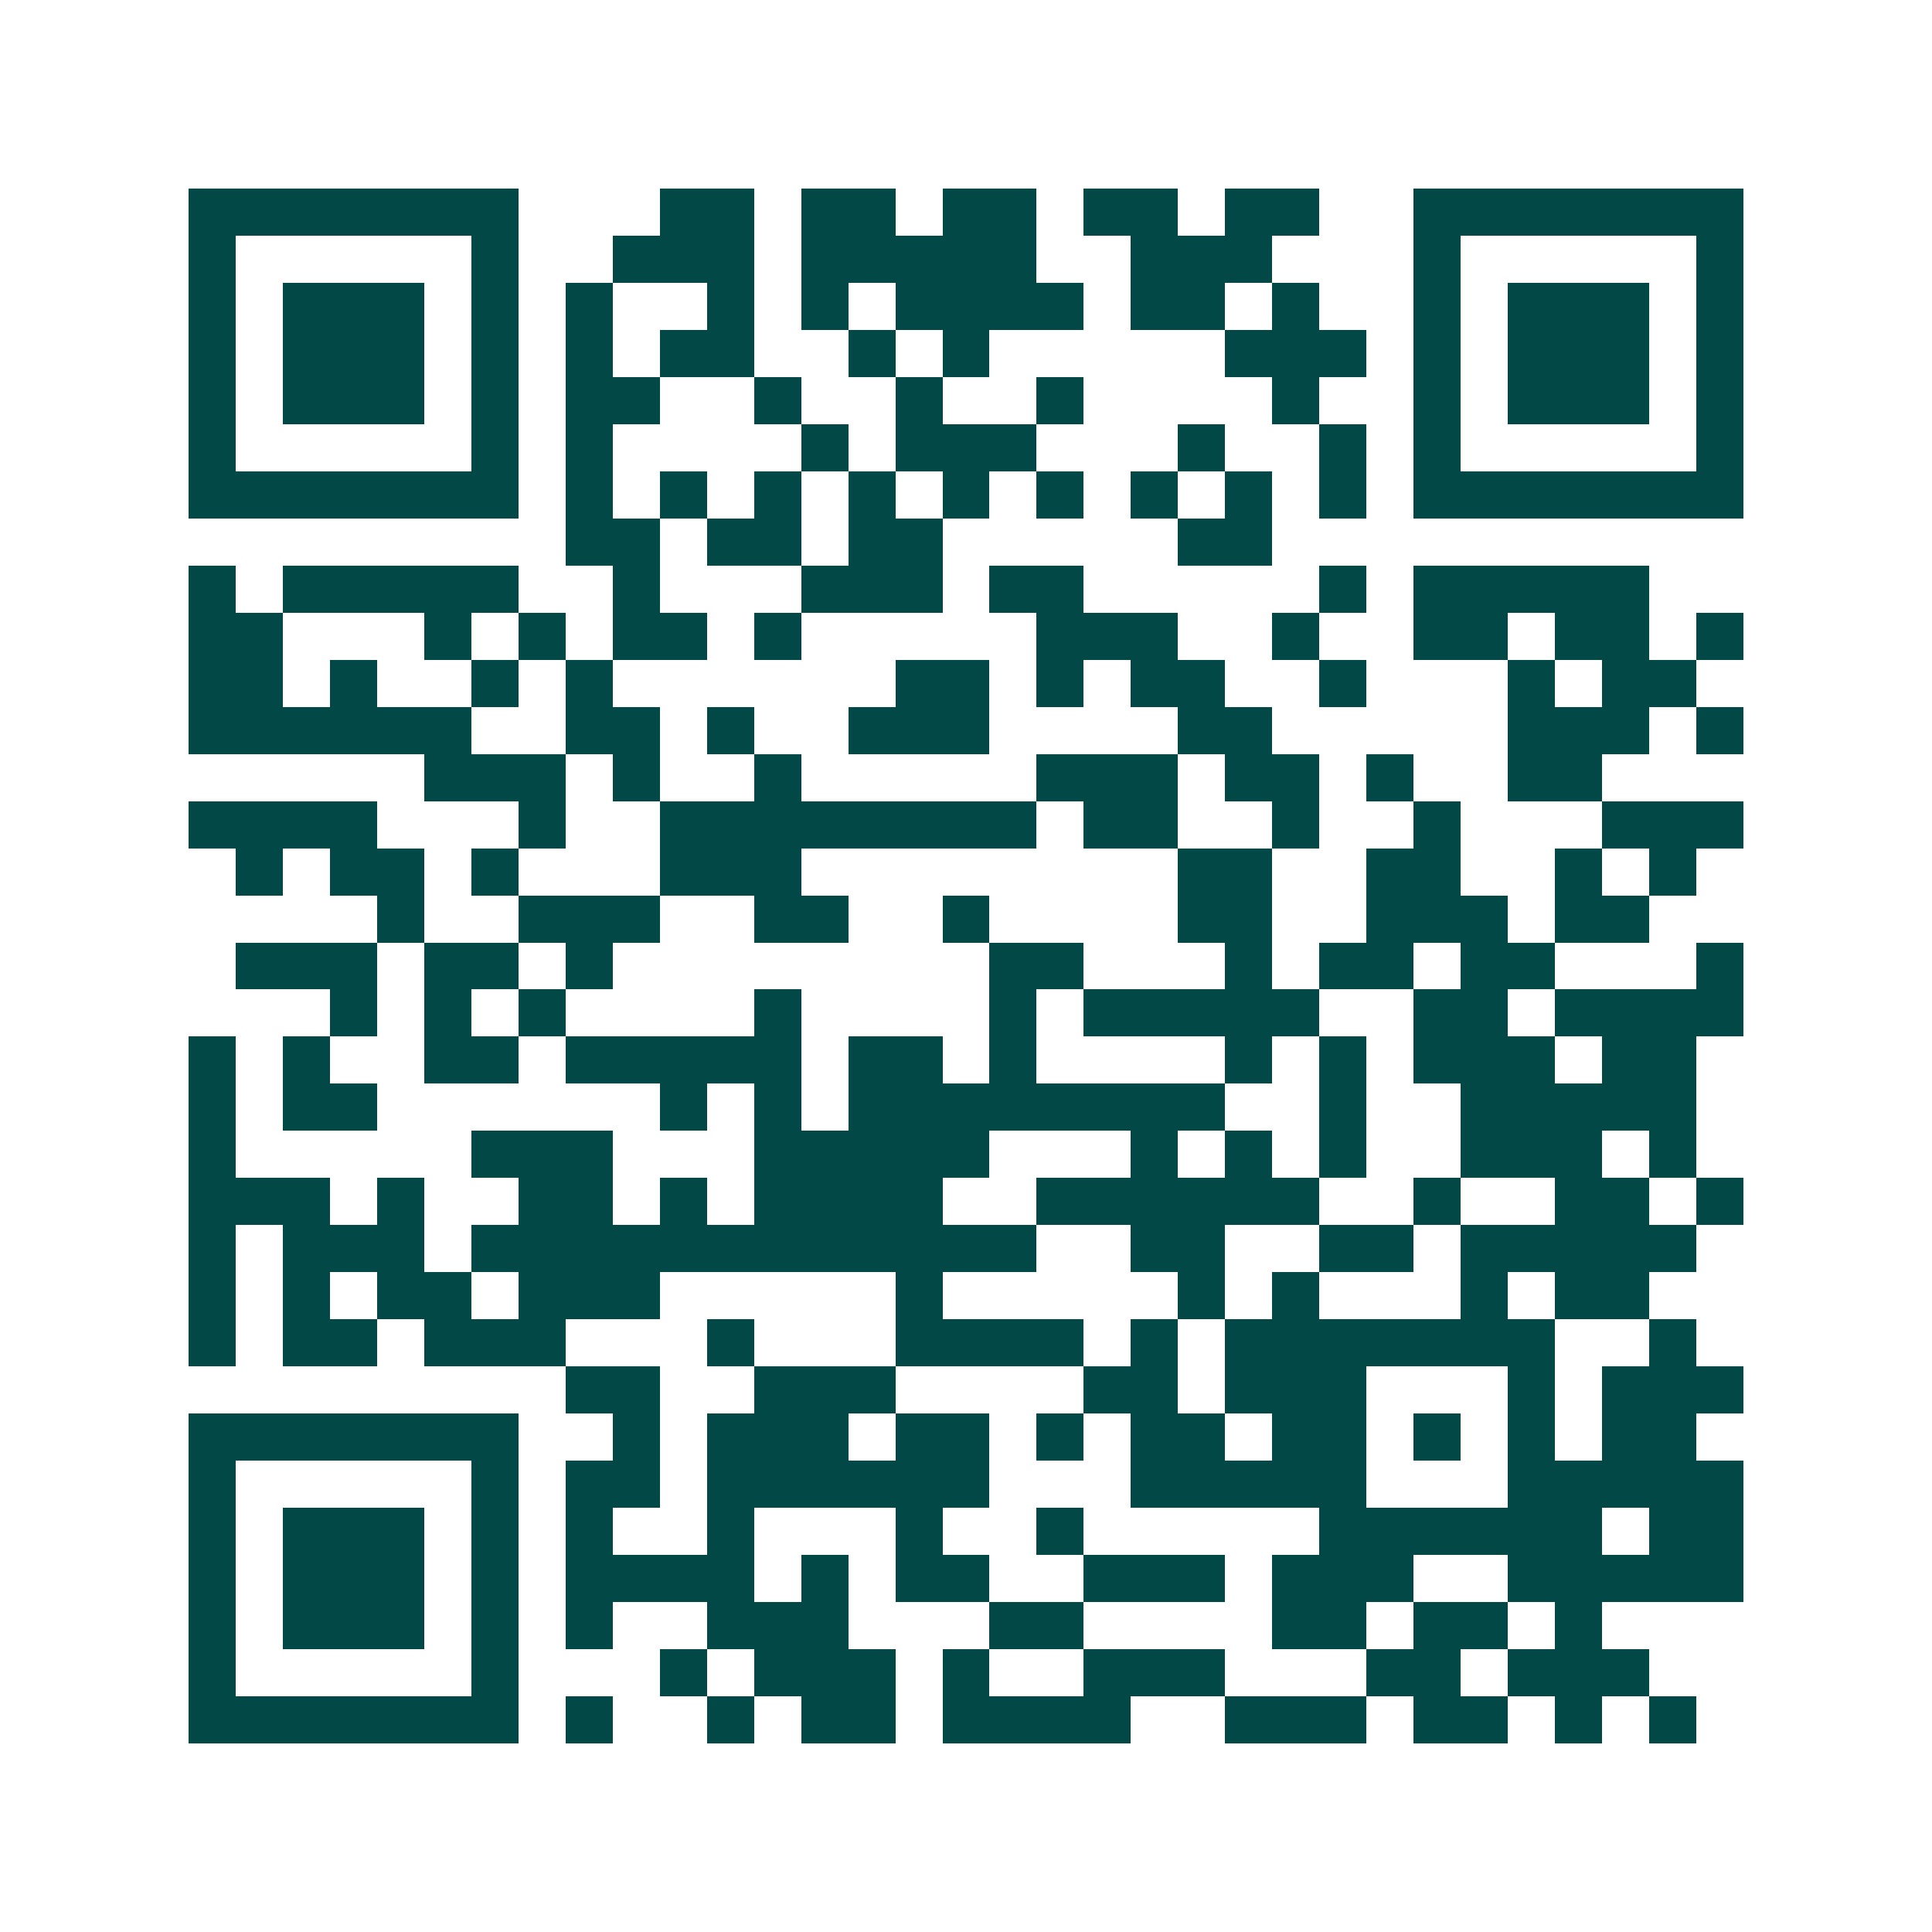 <svg xmlns="http://www.w3.org/2000/svg" width="200" height="200" viewBox="0 0 41 41" shape-rendering="crispEdges"><path fill="#ffffff" d="M0 0h41v41H0z"/><path stroke="#014847" d="M4 4.5h7m3 0h2m1 0h2m1 0h2m1 0h2m1 0h2m2 0h7M4 5.5h1m5 0h1m2 0h3m1 0h5m2 0h3m3 0h1m5 0h1M4 6.5h1m1 0h3m1 0h1m1 0h1m2 0h1m1 0h1m1 0h4m1 0h2m1 0h1m2 0h1m1 0h3m1 0h1M4 7.5h1m1 0h3m1 0h1m1 0h1m1 0h2m2 0h1m1 0h1m5 0h3m1 0h1m1 0h3m1 0h1M4 8.5h1m1 0h3m1 0h1m1 0h2m2 0h1m2 0h1m2 0h1m4 0h1m2 0h1m1 0h3m1 0h1M4 9.5h1m5 0h1m1 0h1m4 0h1m1 0h3m3 0h1m2 0h1m1 0h1m5 0h1M4 10.5h7m1 0h1m1 0h1m1 0h1m1 0h1m1 0h1m1 0h1m1 0h1m1 0h1m1 0h1m1 0h7M12 11.5h2m1 0h2m1 0h2m5 0h2M4 12.5h1m1 0h5m2 0h1m3 0h3m1 0h2m5 0h1m1 0h5M4 13.5h2m3 0h1m1 0h1m1 0h2m1 0h1m5 0h3m2 0h1m2 0h2m1 0h2m1 0h1M4 14.5h2m1 0h1m2 0h1m1 0h1m6 0h2m1 0h1m1 0h2m2 0h1m3 0h1m1 0h2M4 15.5h6m2 0h2m1 0h1m2 0h3m4 0h2m5 0h3m1 0h1M9 16.5h3m1 0h1m2 0h1m5 0h3m1 0h2m1 0h1m2 0h2M4 17.5h4m3 0h1m2 0h8m1 0h2m2 0h1m2 0h1m3 0h3M5 18.5h1m1 0h2m1 0h1m3 0h3m8 0h2m2 0h2m2 0h1m1 0h1M8 19.5h1m2 0h3m2 0h2m2 0h1m4 0h2m2 0h3m1 0h2M5 20.5h3m1 0h2m1 0h1m8 0h2m3 0h1m1 0h2m1 0h2m3 0h1M7 21.5h1m1 0h1m1 0h1m4 0h1m4 0h1m1 0h5m2 0h2m1 0h4M4 22.5h1m1 0h1m2 0h2m1 0h5m1 0h2m1 0h1m4 0h1m1 0h1m1 0h3m1 0h2M4 23.5h1m1 0h2m6 0h1m1 0h1m1 0h8m2 0h1m2 0h5M4 24.5h1m5 0h3m3 0h5m3 0h1m1 0h1m1 0h1m2 0h3m1 0h1M4 25.5h3m1 0h1m2 0h2m1 0h1m1 0h4m2 0h6m2 0h1m2 0h2m1 0h1M4 26.5h1m1 0h3m1 0h12m2 0h2m2 0h2m1 0h5M4 27.5h1m1 0h1m1 0h2m1 0h3m5 0h1m5 0h1m1 0h1m3 0h1m1 0h2M4 28.5h1m1 0h2m1 0h3m3 0h1m3 0h4m1 0h1m1 0h7m2 0h1M12 29.5h2m2 0h3m4 0h2m1 0h3m3 0h1m1 0h3M4 30.5h7m2 0h1m1 0h3m1 0h2m1 0h1m1 0h2m1 0h2m1 0h1m1 0h1m1 0h2M4 31.5h1m5 0h1m1 0h2m1 0h6m3 0h5m3 0h5M4 32.5h1m1 0h3m1 0h1m1 0h1m2 0h1m3 0h1m2 0h1m5 0h6m1 0h2M4 33.5h1m1 0h3m1 0h1m1 0h4m1 0h1m1 0h2m2 0h3m1 0h3m2 0h5M4 34.5h1m1 0h3m1 0h1m1 0h1m2 0h3m3 0h2m4 0h2m1 0h2m1 0h1M4 35.5h1m5 0h1m3 0h1m1 0h3m1 0h1m2 0h3m3 0h2m1 0h3M4 36.5h7m1 0h1m2 0h1m1 0h2m1 0h4m2 0h3m1 0h2m1 0h1m1 0h1"/></svg>
